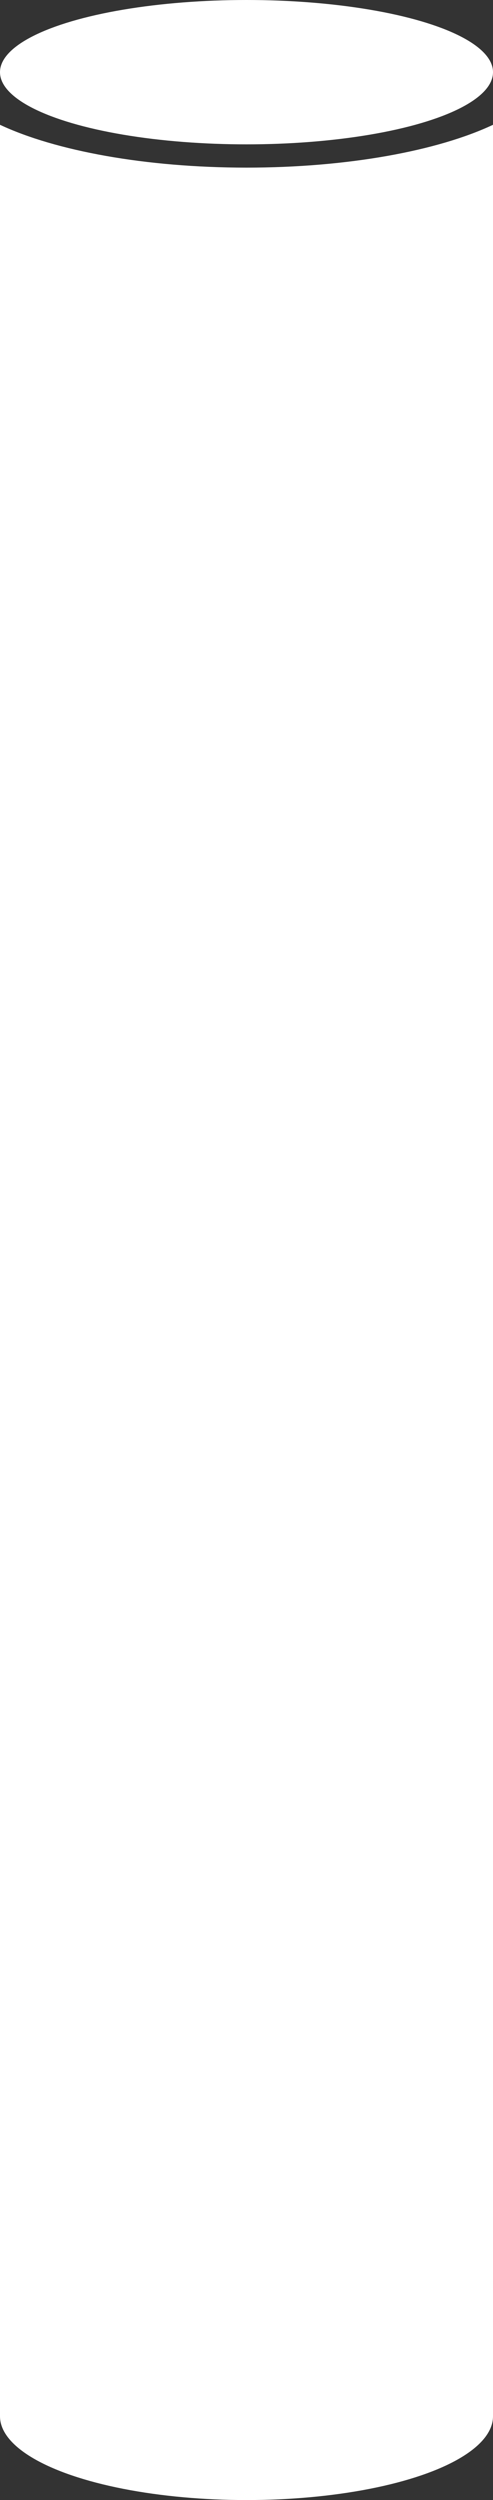 <svg xmlns="http://www.w3.org/2000/svg" id="Layer_1" data-name="Layer 1" viewBox="0 0 58.48 296.5"><rect x="0" y="0" width="58.48" height="296.5" fill="#333333" stroke="none"/><ellipse cx="29.24" cy="286.56" rx="29.24" ry="9.94" style="fill:#fff"></ellipse><path d="M41.29,29.57c-12,0-22.68-2-29.24-5.08V296.26H70.53V24.49C64,27.57,53.33,29.57,41.29,29.57Z" transform="translate(-12.05 -9.69)" style="fill:#fff"></path><ellipse cx="29.24" cy="8.56" rx="29.24" ry="8.56" style="fill:#fff"></ellipse></svg>